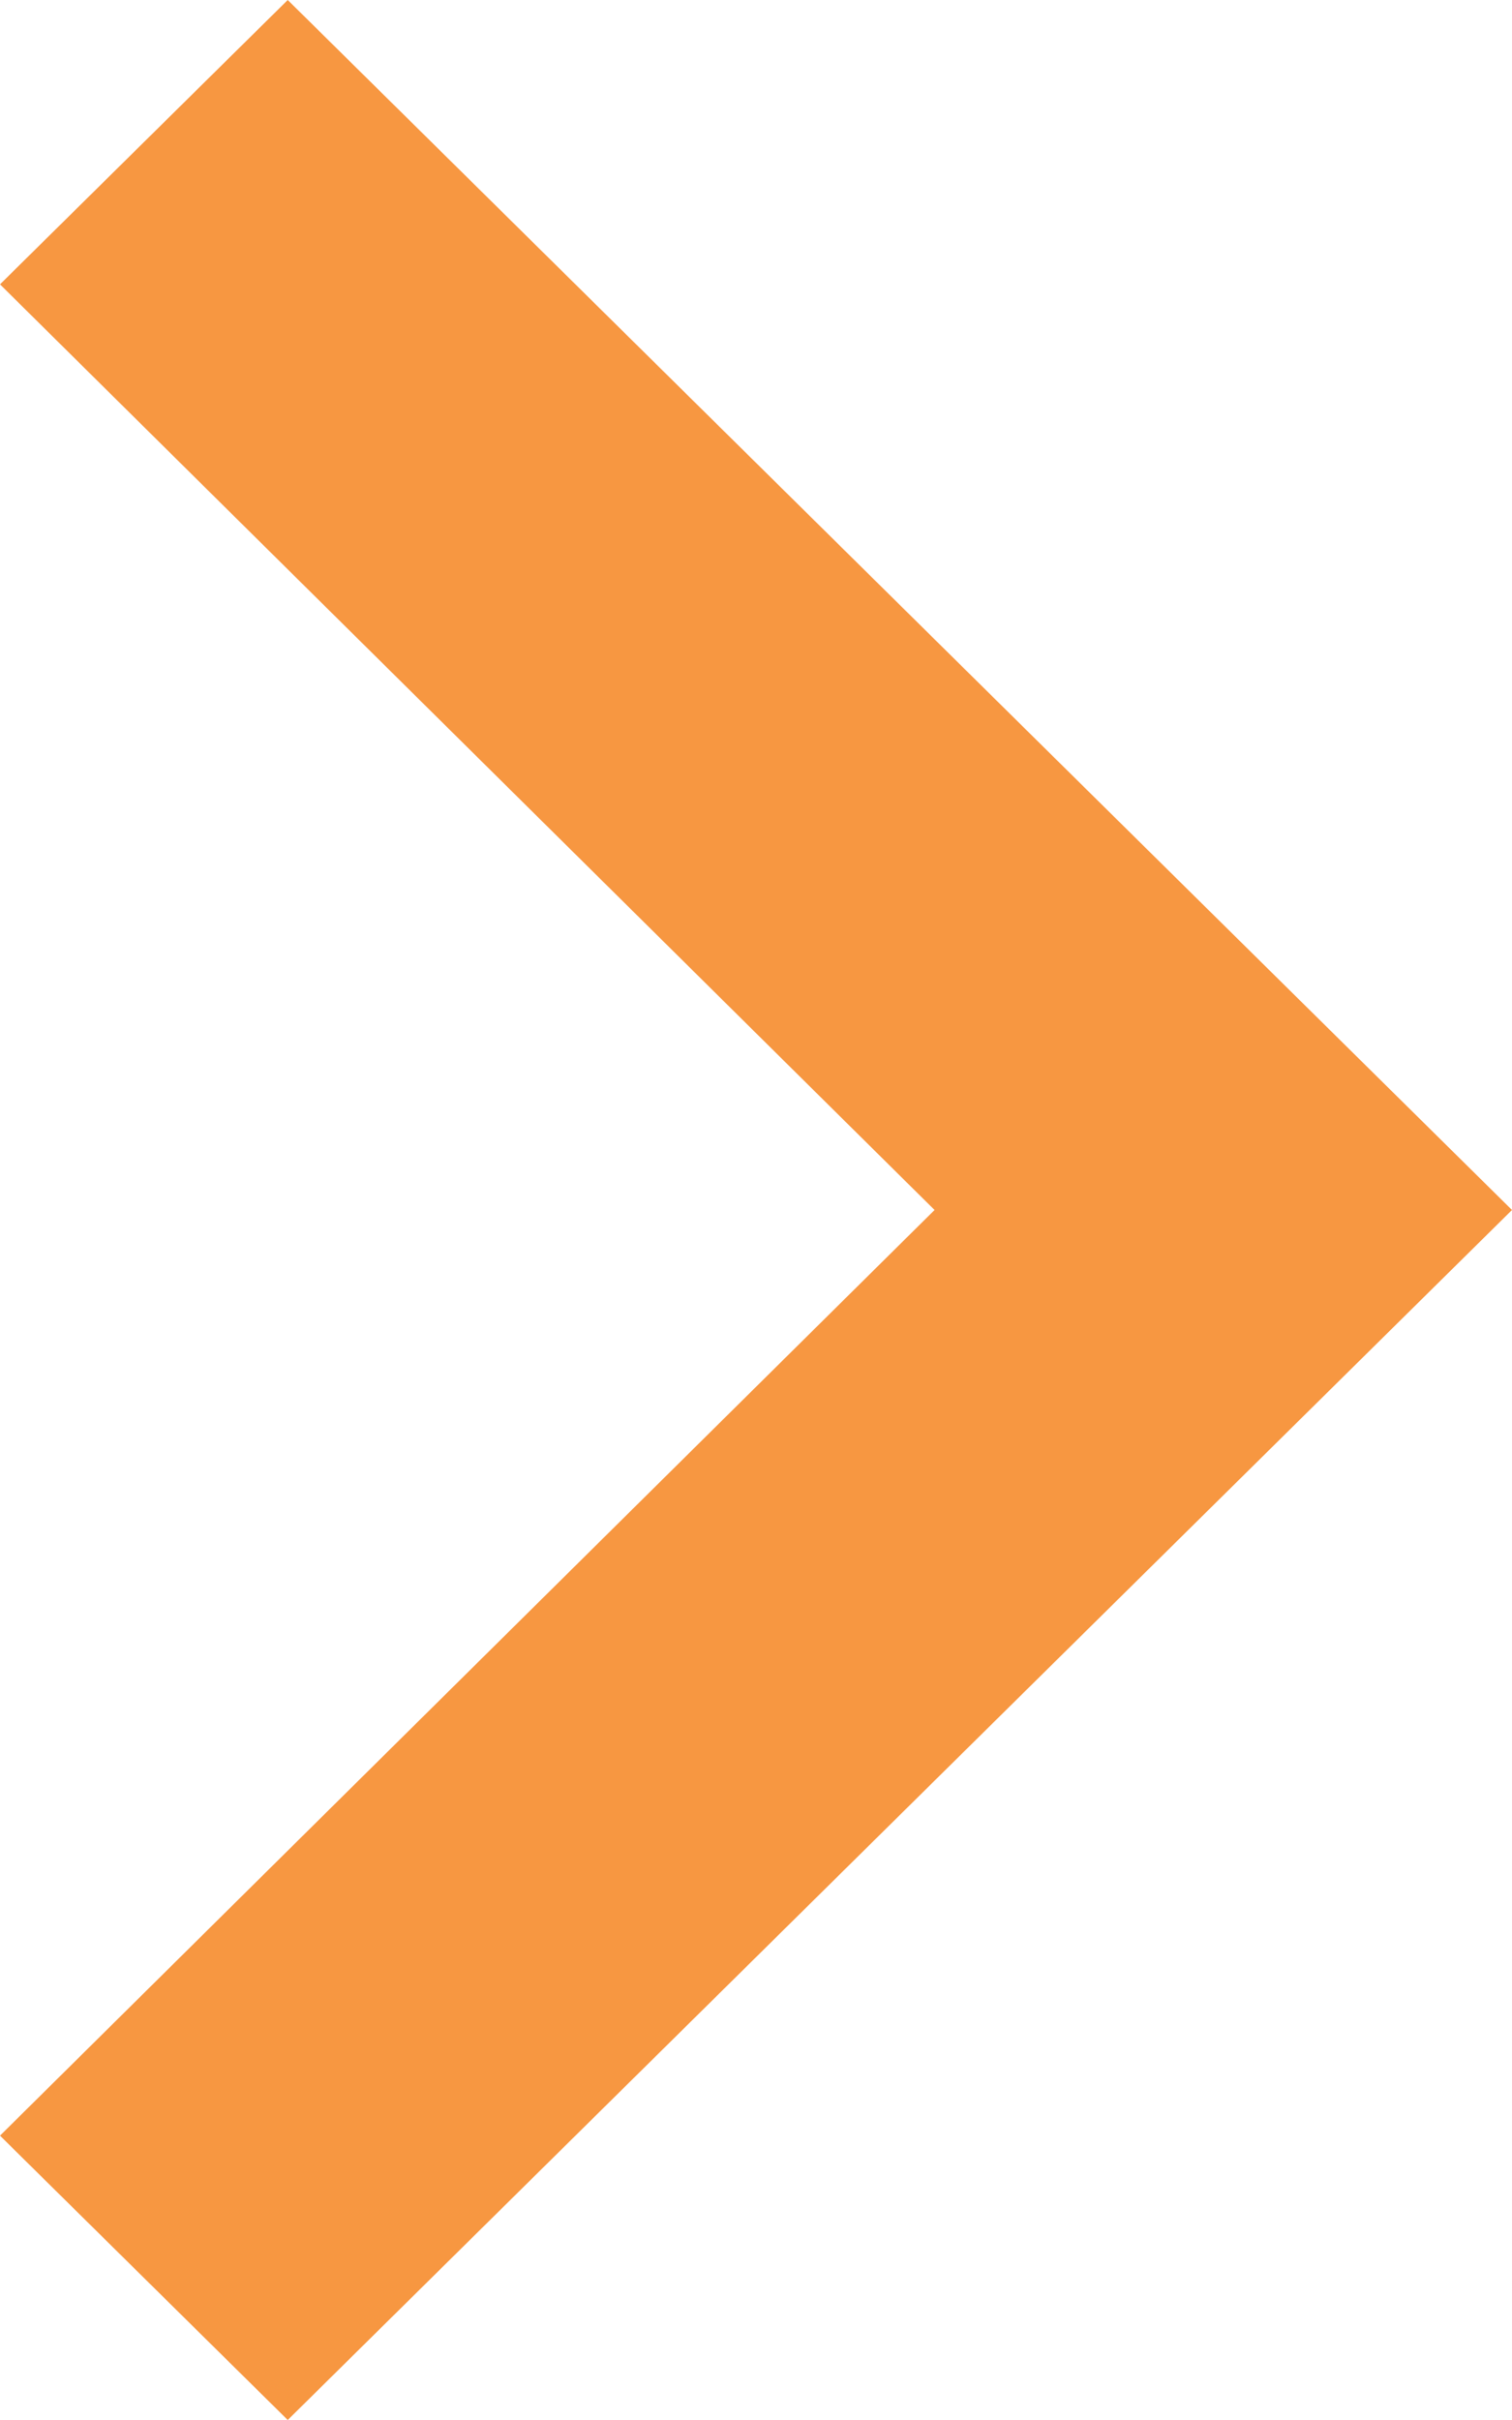 <svg width="10" height="16" viewBox="0 0 10 16" fill="none" xmlns="http://www.w3.org/2000/svg">
<path d="M-8.21774e-08 14.12L6.181 8L-6.17205e-07 1.88L1.903 -8.31755e-08L10 8L1.903 16L-8.21774e-08 14.12Z" fill="#F79741"/>
</svg>
